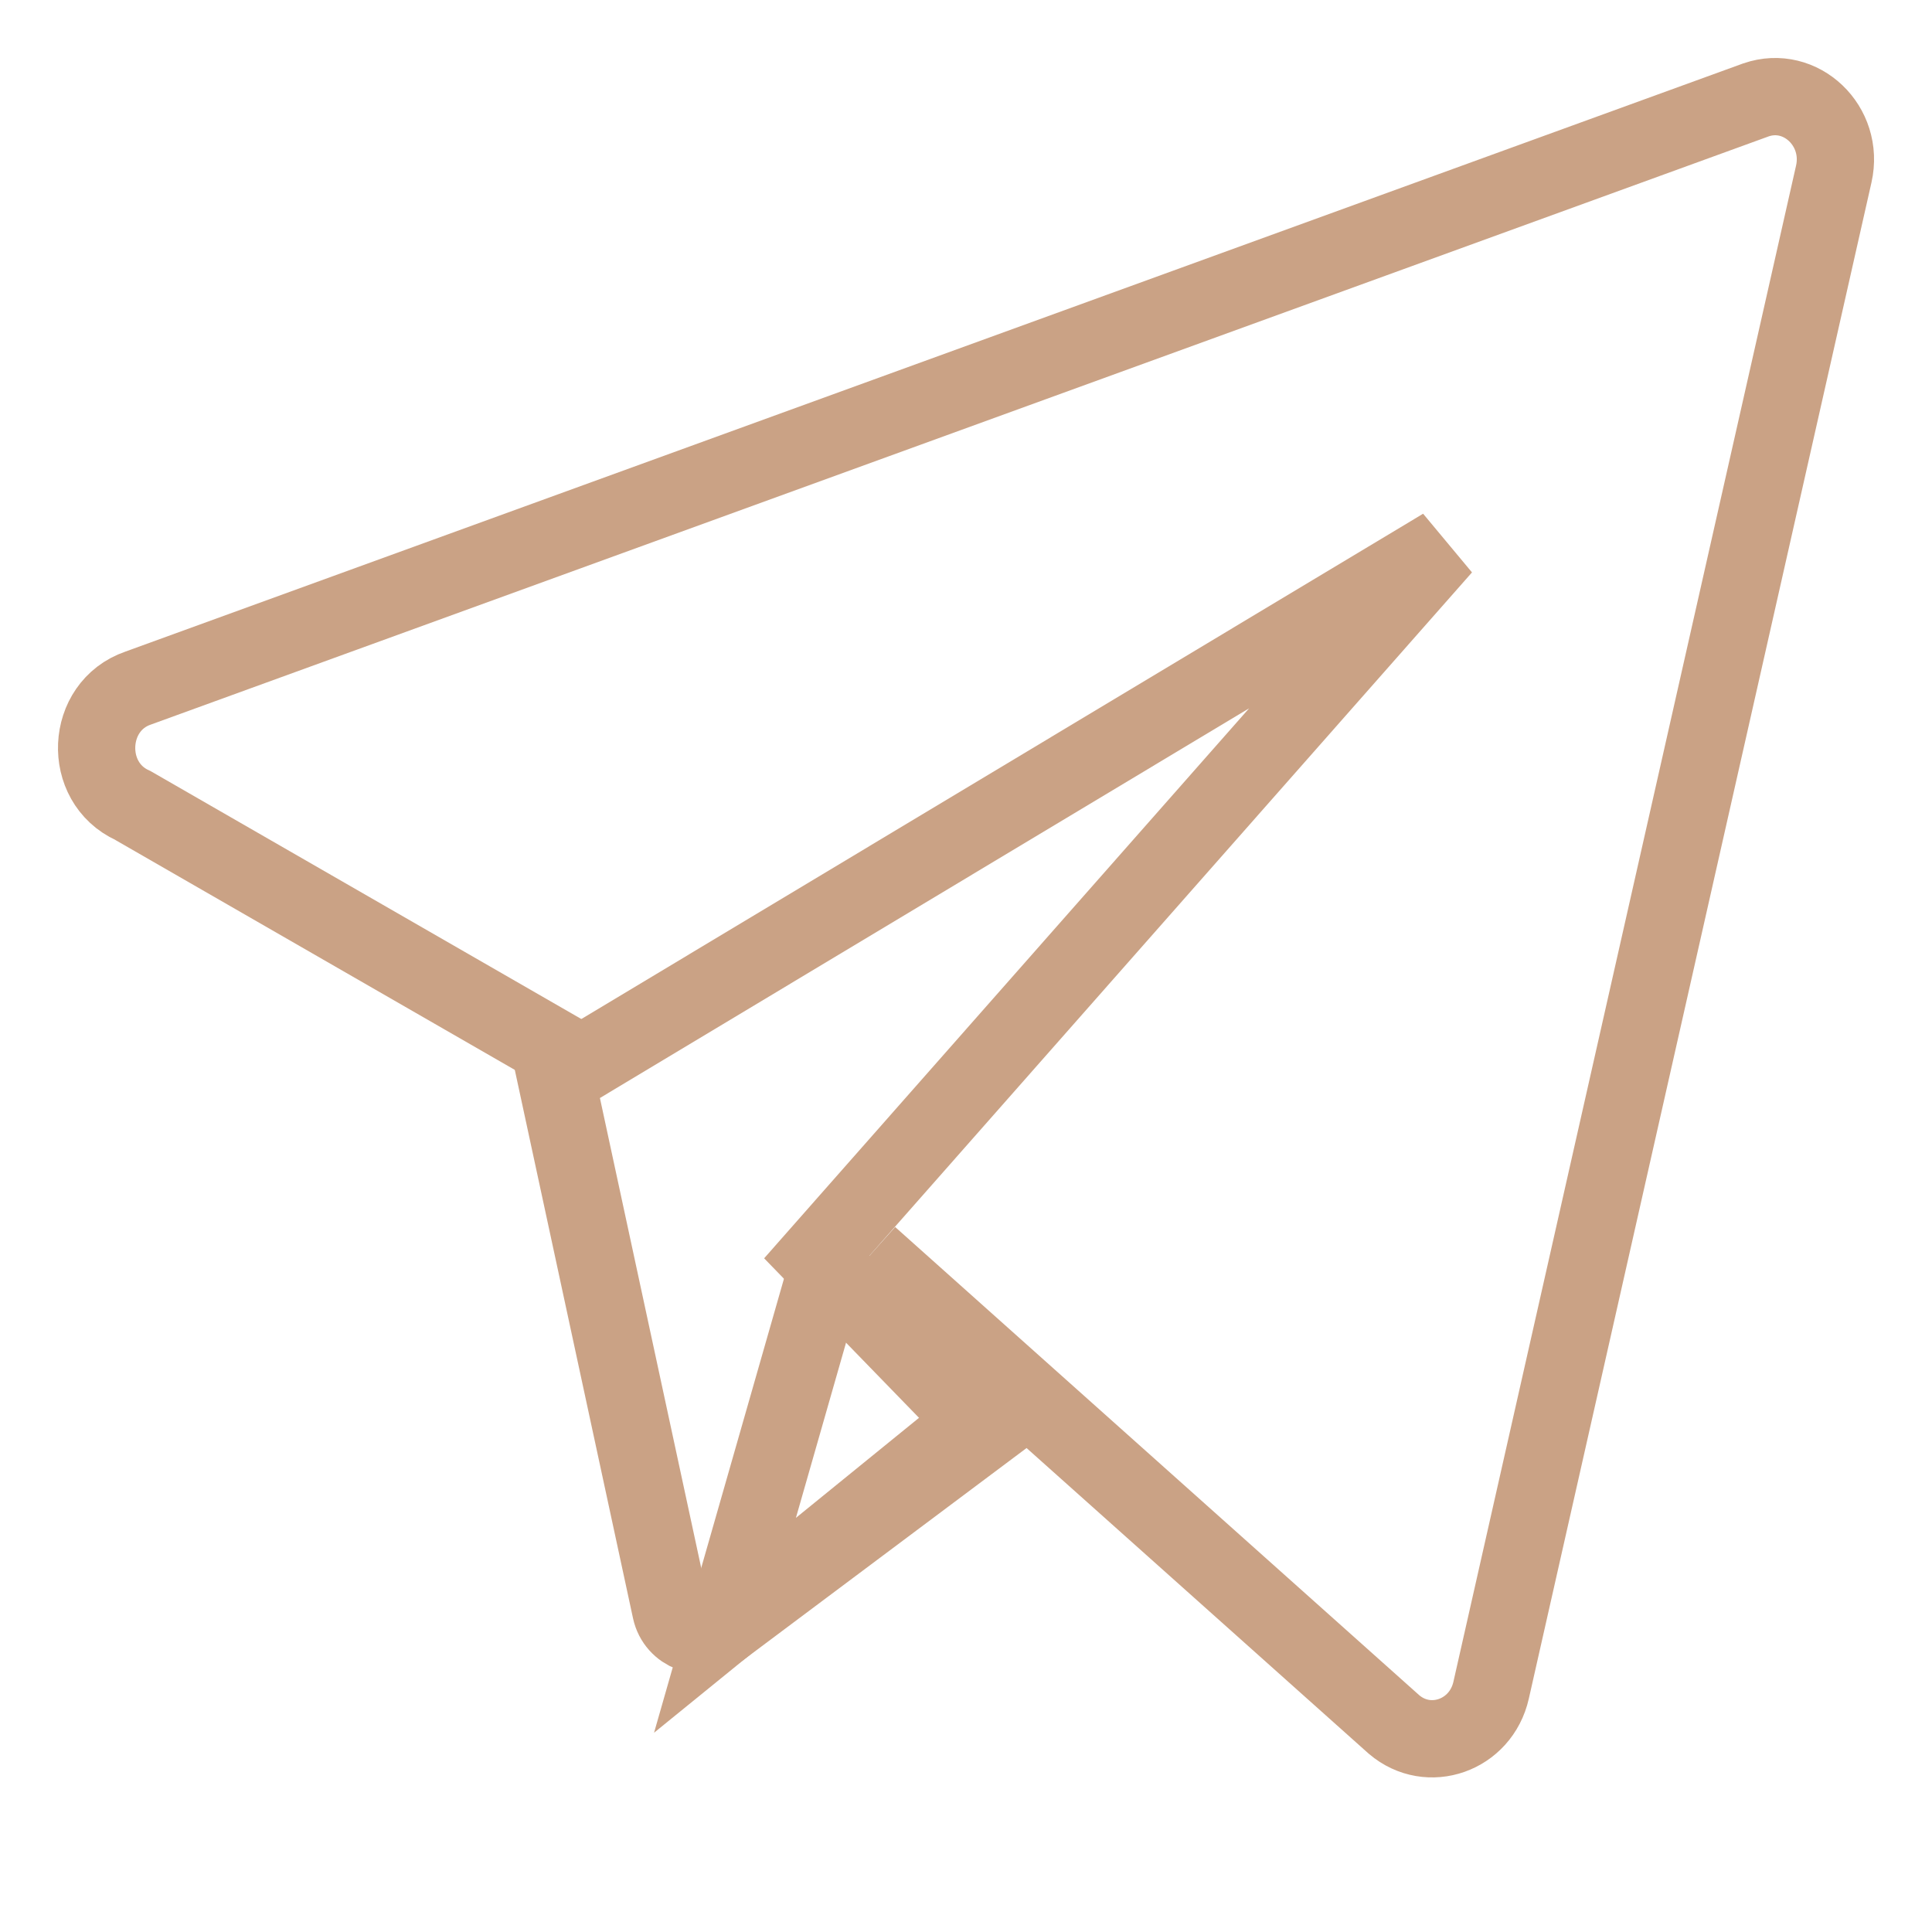 <?xml version="1.0" encoding="UTF-8"?> <svg xmlns="http://www.w3.org/2000/svg" width="20" height="20" viewBox="0 0 20 20" fill="none"> <path d="M6 11L1.375 8.338C0.849 8.099 0.885 7.31 1.43 7.123L18.178 1.034C18.642 0.874 19.095 1.306 18.983 1.802L15.436 17.497C15.33 17.966 14.789 18.157 14.431 17.852L9 13" stroke="#CAA285" stroke-width="0.8"></path> <path d="M10.2 14.81L7.46 16.861L7.46 16.861C7.269 17.004 6.994 16.901 6.944 16.668L6.944 16.668L5.759 11.171L14.938 5.661L8.7 12.735L8.455 13.013L8.713 13.279L10.2 14.81ZM15.693 5.209C15.693 5.209 15.693 5.209 15.693 5.209L15.693 5.209L15.693 5.209Z" stroke="#CAA285" stroke-width="0.8"></path> <path d="M8.522 13.271L8.815 13.361L10.35 14.513L7.505 16.825L8.522 13.271Z" stroke="#CAA285" stroke-width="0.8"></path> </svg> 